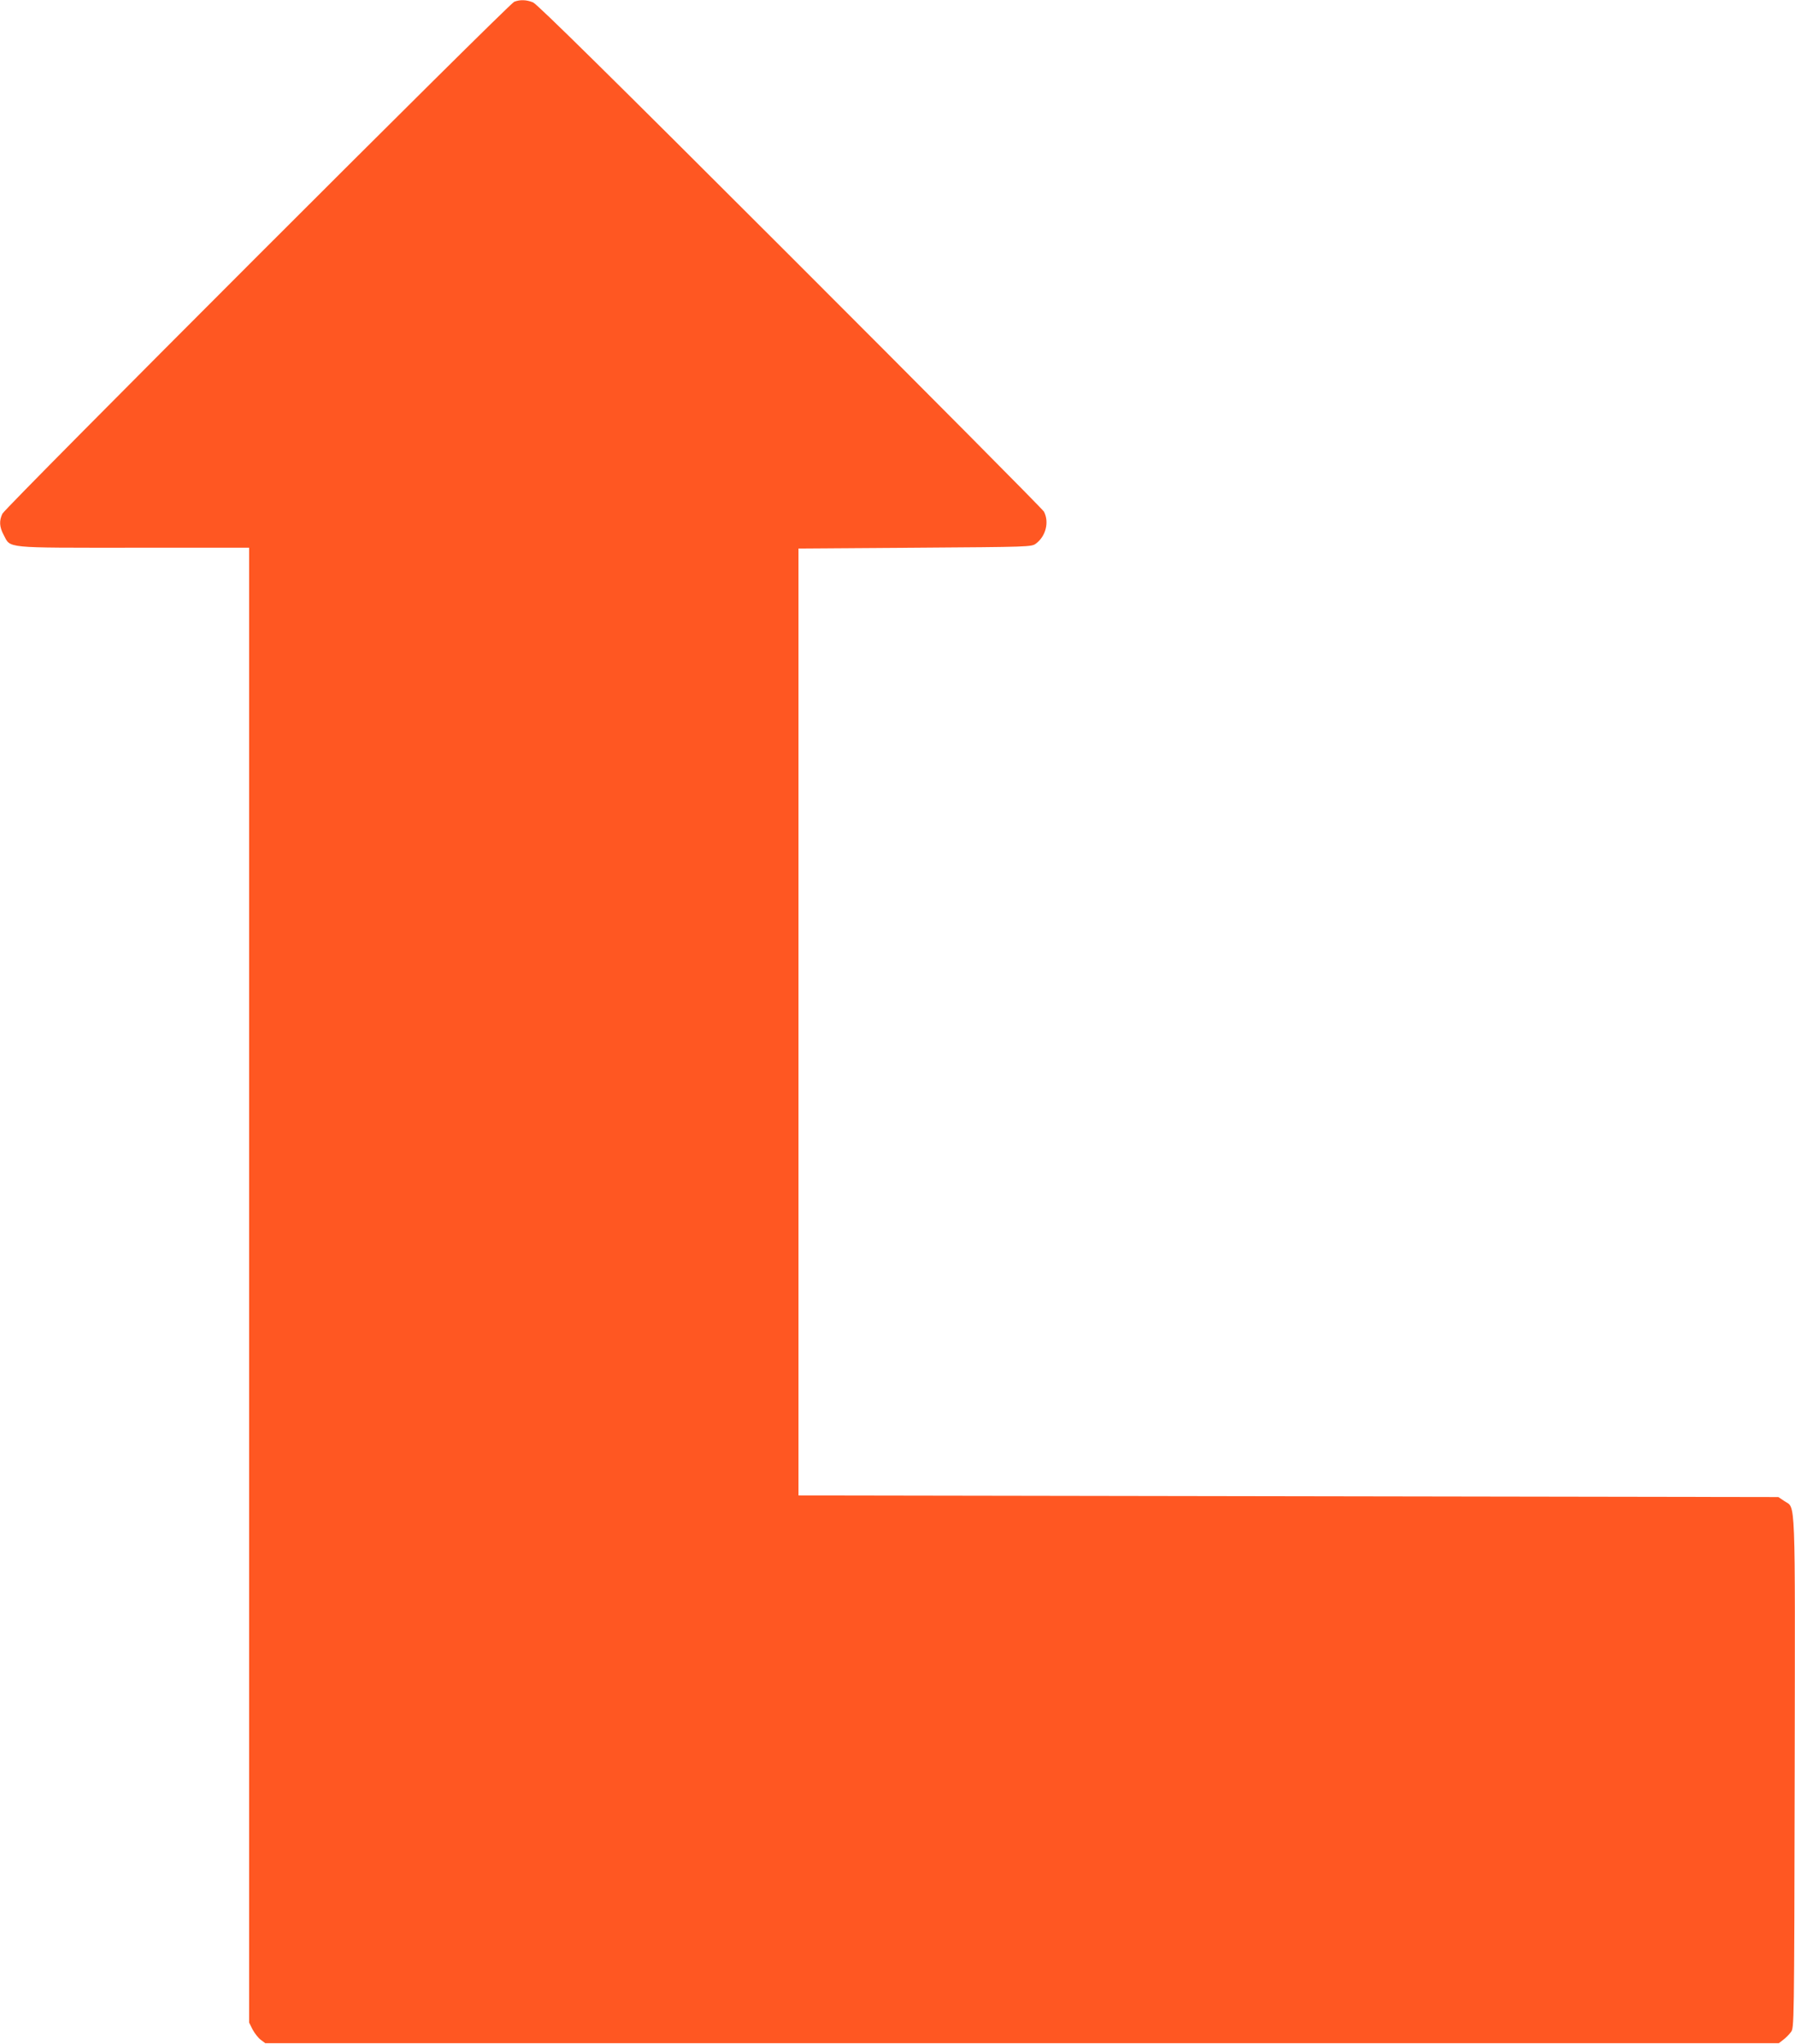 <?xml version="1.0" standalone="no"?>
<!DOCTYPE svg PUBLIC "-//W3C//DTD SVG 20010904//EN"
 "http://www.w3.org/TR/2001/REC-SVG-20010904/DTD/svg10.dtd">
<svg version="1.0" xmlns="http://www.w3.org/2000/svg"
 width="1124pt" height="1280pt" viewBox="0 0 1124 1280"
 preserveAspectRatio="xMidYMid meet">
<g transform="translate(0,1280) scale(0.1,-0.1)"
fill="#ff5722" stroke="none">
<path d="M3220 12789 c-34 -13 -3186 -3166 -3205 -3206 -21 -44 -19 -83 8
-133 45 -85 -4 -80 814 -80 l723 0 0 -4618 0 -4618 22 -44 c13 -24 36 -53 51
-64 l28 -21 4739 0 4739 0 27 21 c15 11 37 33 48 48 21 27 21 29 24 1624 3
1777 7 1653 -65 1702 l-37 25 -3068 5 -3068 5 0 2965 0 2965 729 5 c722 5 730
5 758 26 62 46 84 135 50 200 -9 16 -724 736 -1589 1601 -1119 1119 -1584
1577 -1610 1588 -42 17 -81 18 -118 4z"/>
</g>
</svg>
